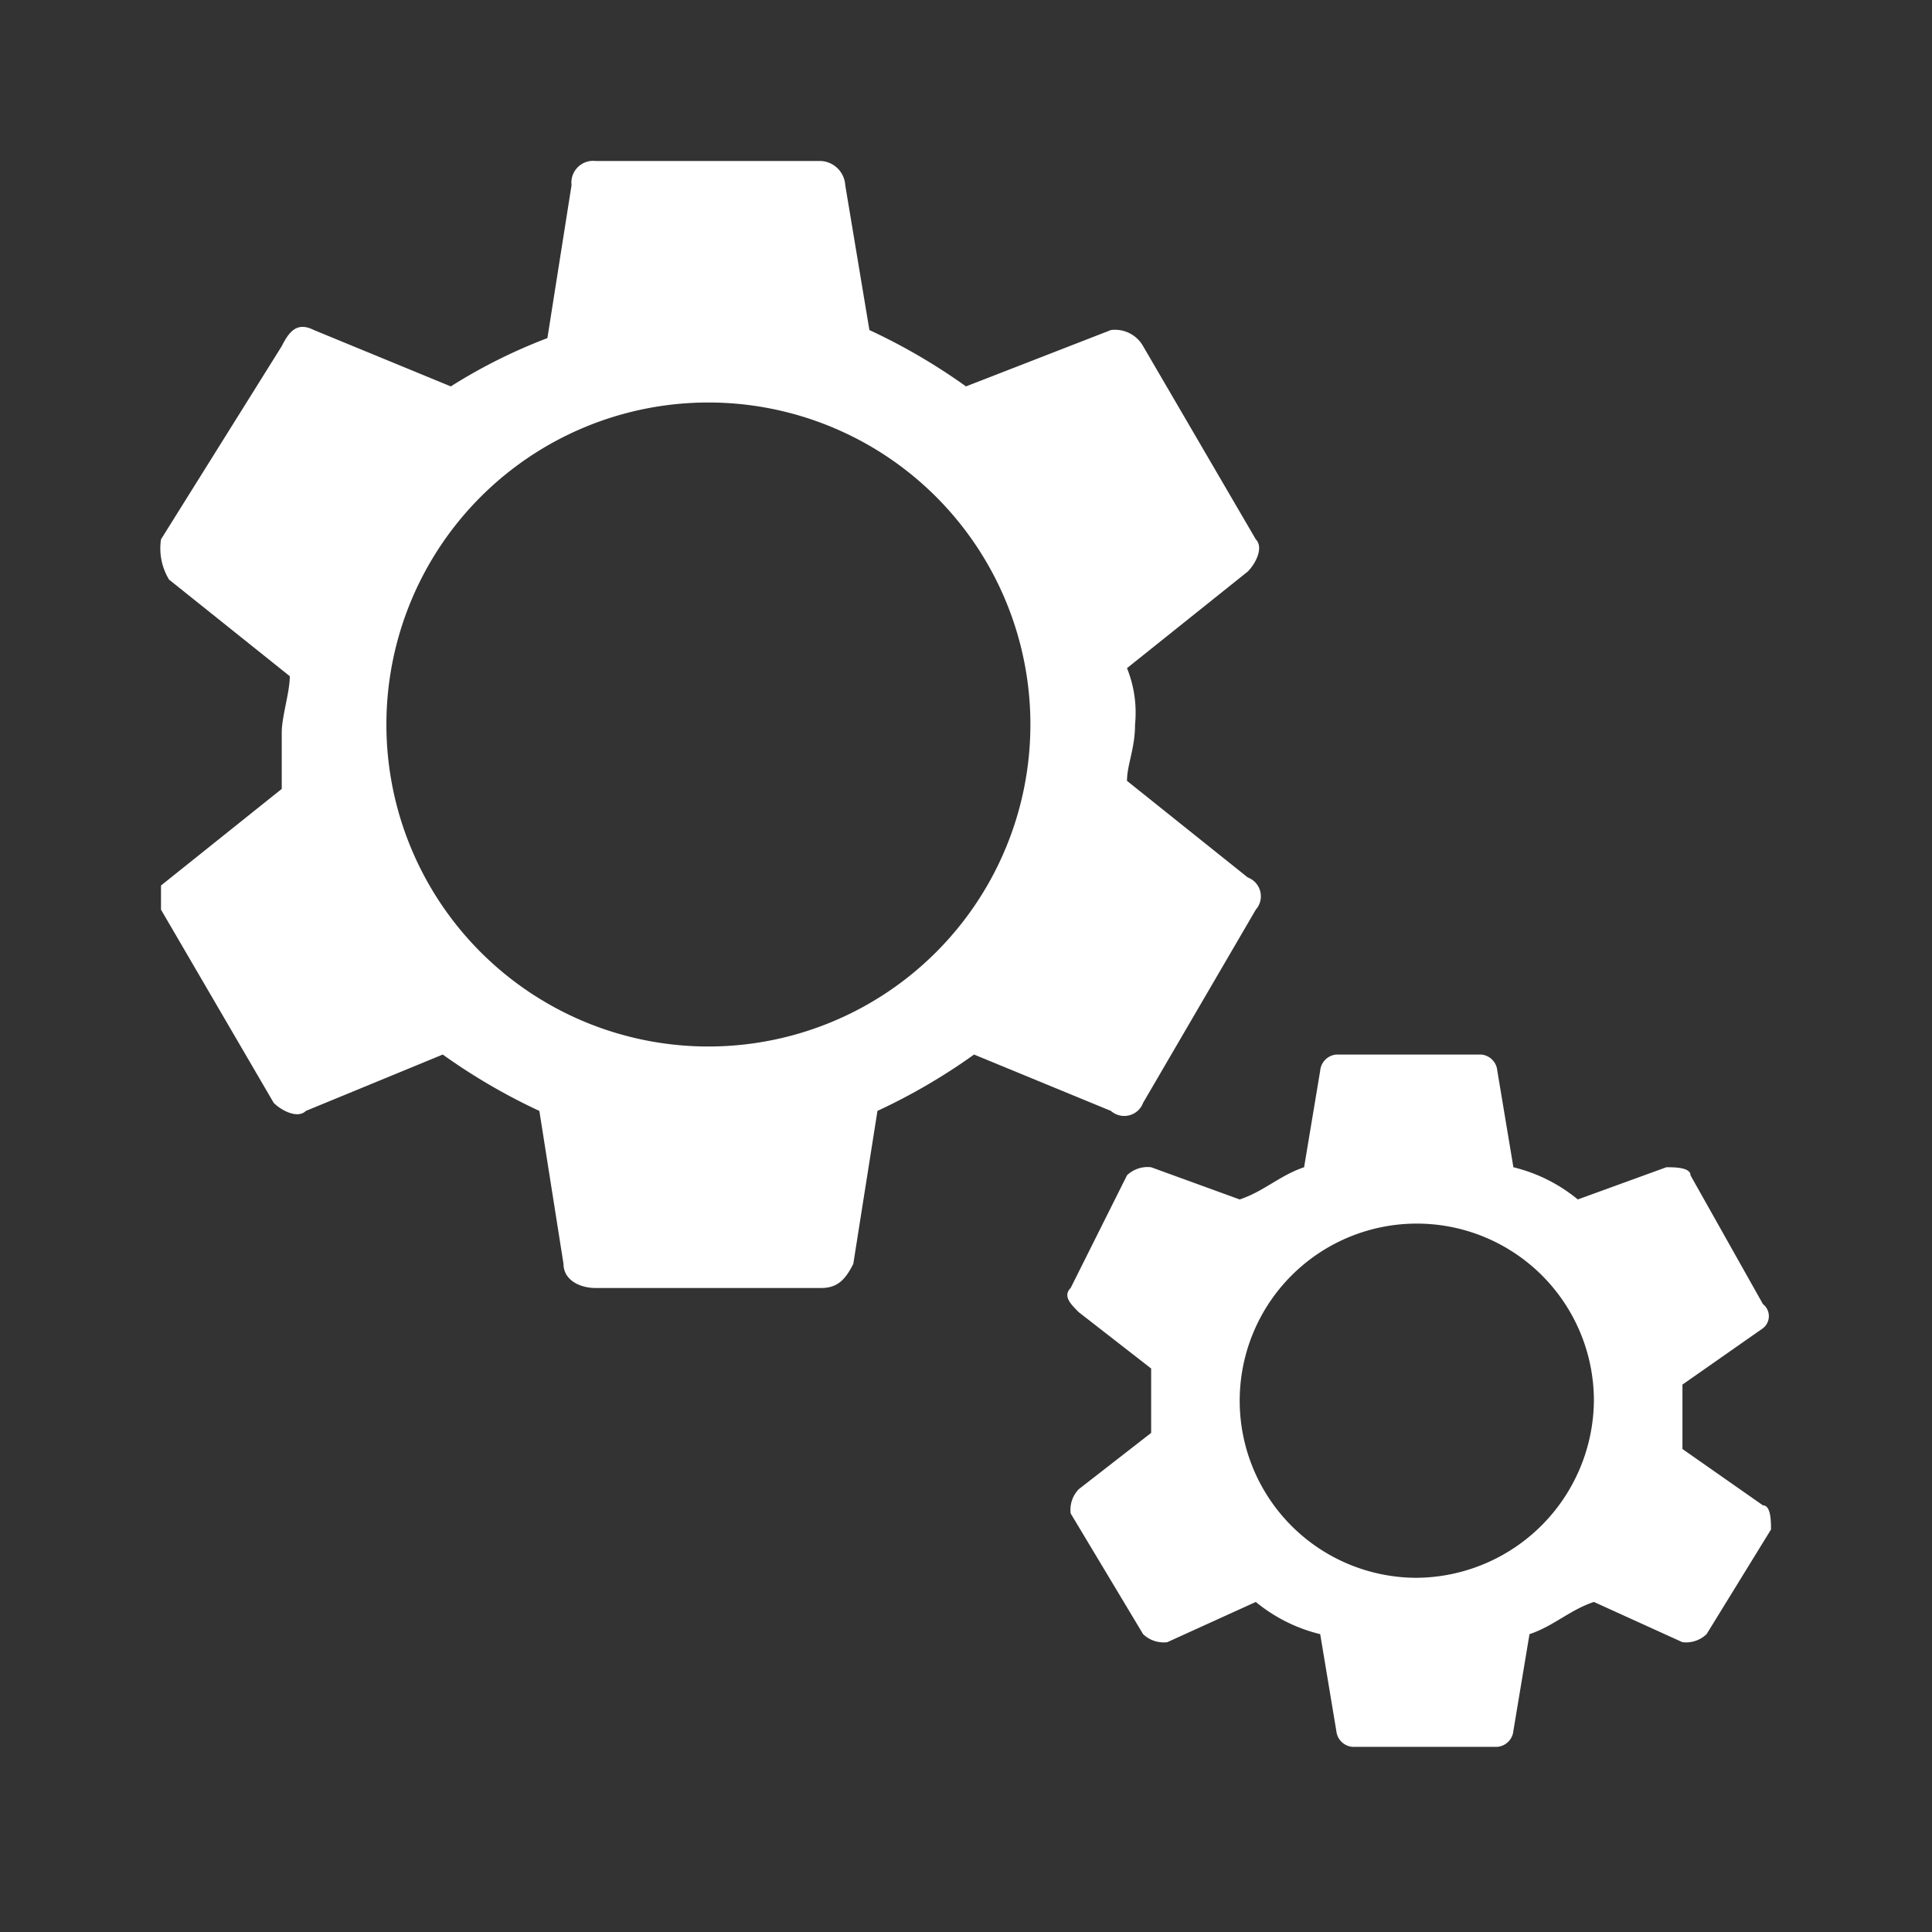 <?xml version="1.0" encoding="utf-8"?><svg id="gear" xmlns="http://www.w3.org/2000/svg" viewBox="0 0 24 24"><rect x="0" y="0" width="24" height="24" fill="#333333" stroke="none"/><defs><style>.cls-1{fill:none;}.cls-2{fill:#fff;}</style></defs><rect class="cls-1" width="24" height="24"/><path class="cls-2" d="M14.2,13.7l1.4-2.4a.25.25,0,0,0-.1-.4L14,9.7c0-.2.1-.4.1-.7a1.48,1.48,0,0,0-.1-.7l1.5-1.2c.1-.1.2-.3.1-.4L14.2,4.3a.4.4,0,0,0-.4-.2L12,4.8a7.46,7.46,0,0,0-1.2-.7l-.3-1.8a.32.32,0,0,0-.3-.3H7.4a.27.27,0,0,0-.3.3L6.8,4.2a6.72,6.72,0,0,0-1.2.6L3.9,4.1c-.2-.1-.3,0-.4.2L2,6.7a.75.75,0,0,0,.1.5L3.6,8.4c0,.2-.1.5-.1.7v.7L2,11v.3l1.4,2.4c.1.1.3.2.4.1l1.7-.7a7.46,7.46,0,0,0,1.2.7L7,15.7c0,.2.2.3.4.3h2.8c.2,0,.3-.1.4-.3l.3-1.9a7.46,7.46,0,0,0,1.2-.7l1.7.7A.25.25,0,0,0,14.2,13.7ZM8.8,13a4,4,0,1,1,4-4A4,4,0,0,1,8.8,13Z"/><path class="cls-2" d="M21.9,18.7l-1-.7v-.8l1-.7a.19.19,0,0,0,0-.3L21,14.6c0-.1-.2-.1-.3-.1l-1.1.4a2,2,0,0,0-.8-.4l-.2-1.2a.22.22,0,0,0-.2-.2H16.6a.22.22,0,0,0-.2.2l-.2,1.2c-.3.1-.5.3-.8.4l-1.1-.4a.37.37,0,0,0-.3.1L13.3,16c-.1.1,0,.2.1.3l.9.7v.8l-.9.7a.37.37,0,0,0-.1.3l.9,1.5a.37.37,0,0,0,.3.1l1.1-.5a2,2,0,0,0,.8.4l.2,1.2a.22.22,0,0,0,.2.2h1.8a.22.22,0,0,0,.2-.2l.2-1.2c.3-.1.5-.3.8-.4l1.1.5a.37.37,0,0,0,.3-.1L22,19C22,18.9,22,18.7,21.9,18.7Zm-4.3.9a2.2,2.2,0,1,1,2.2-2.2A2.22,2.22,0,0,1,17.6,19.6Z"/></svg>